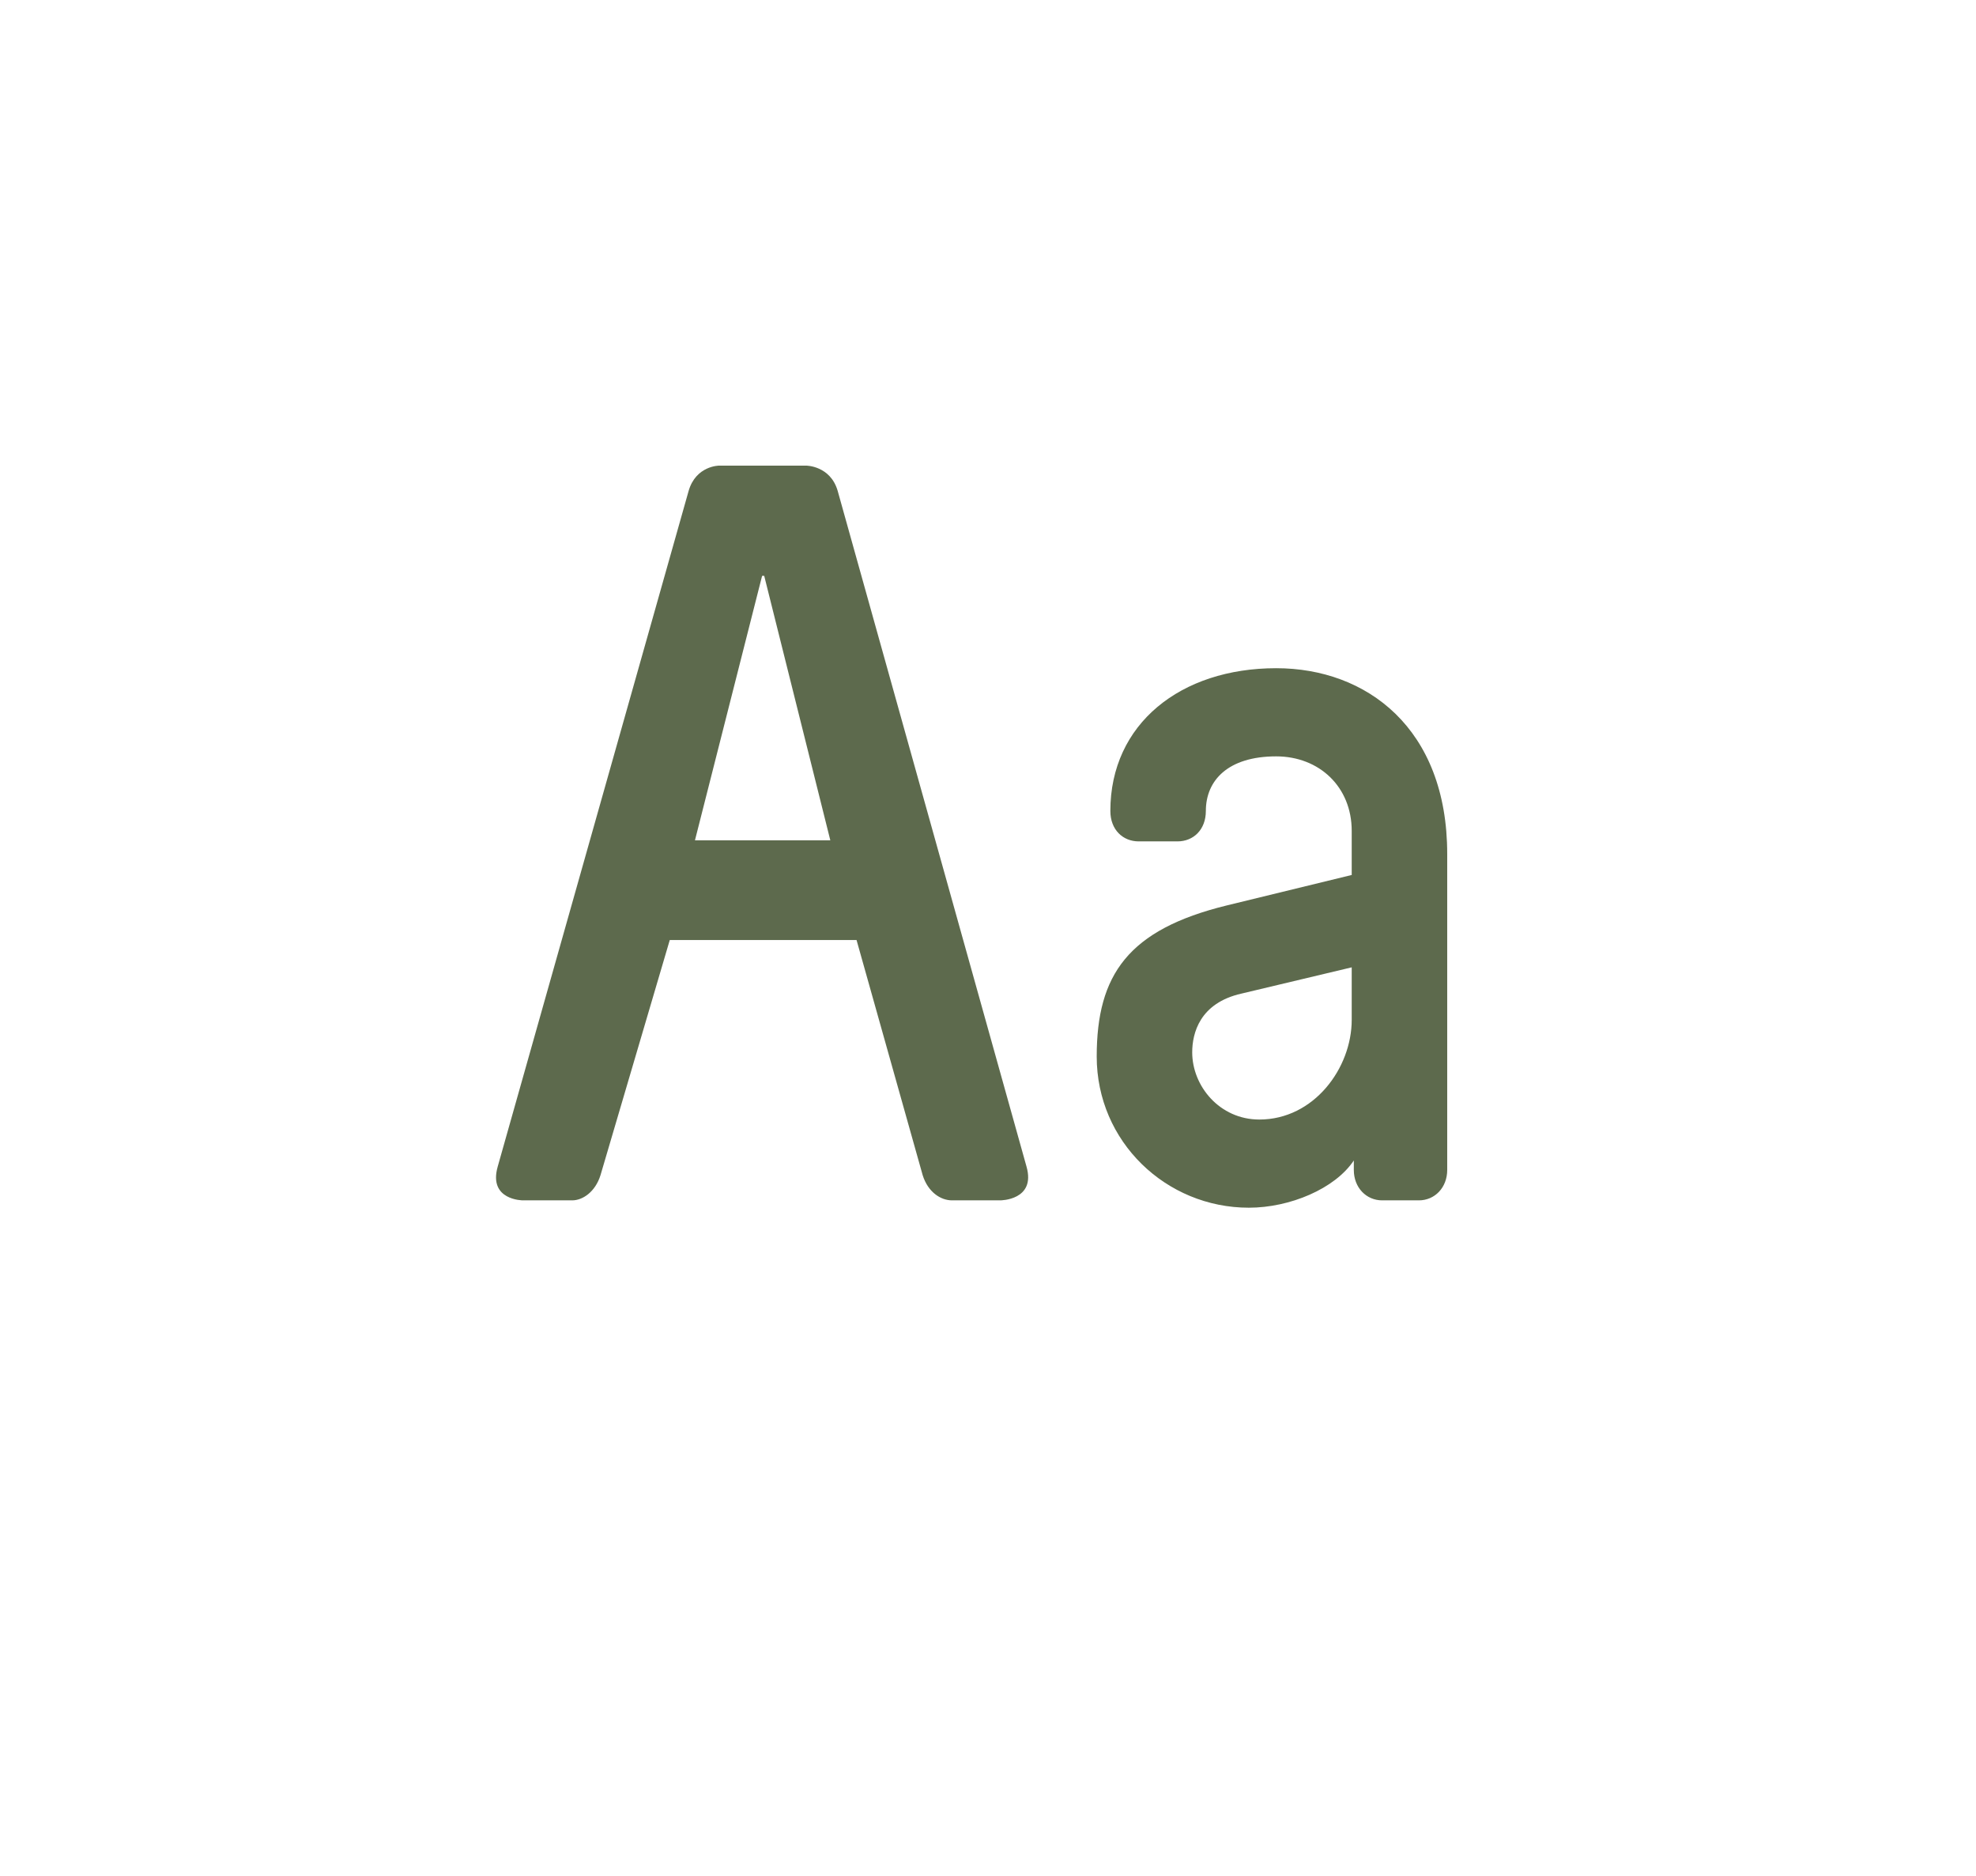 <svg width="354" height="336" viewBox="0 0 354 336" fill="none" xmlns="http://www.w3.org/2000/svg">
<path d="M136.908 103.14H136.532L124.5 150.516H148.752L136.908 103.14ZM128.824 83.4H144.428C144.428 83.4 148.752 83.4 150.068 87.912L183.908 208.984C185.6 215 179.208 215 179.208 215H170.56C168.492 215 166.236 213.496 165.296 210.488L153.452 168.376H119.988L107.58 210.488C106.64 213.496 104.384 215 102.504 215H93.668C93.668 215 87.463 215 89.156 208.984L123.372 87.912C124.688 83.4 128.824 83.4 128.824 83.4ZM222.42 177.964C214.9 179.656 213.584 185.108 213.584 188.492C213.584 194.508 218.472 200.524 225.616 200.524C235.392 200.524 242.16 191.312 242.16 182.664V173.264L222.42 177.964ZM228.624 119.684C244.792 119.684 259.268 130.4 259.268 152.96V209.548C259.268 212.744 257.012 215 254.192 215H247.612C244.792 215 242.536 212.744 242.536 209.548V207.856C239.152 212.932 231.068 216.316 223.736 216.316C208.884 216.316 196.476 204.472 196.476 189.244C196.476 174.58 202.116 166.496 219.788 162.172L242.16 156.72V148.824C242.16 140.928 236.332 135.476 228.624 135.476C219.976 135.476 216.028 139.8 216.028 145.252C216.028 148.636 213.772 150.704 210.952 150.704H203.996C201.176 150.704 198.92 148.636 198.92 145.252C198.92 129.648 211.516 119.684 228.624 119.684Z" fill="#5D6A4D"/>
</svg>
